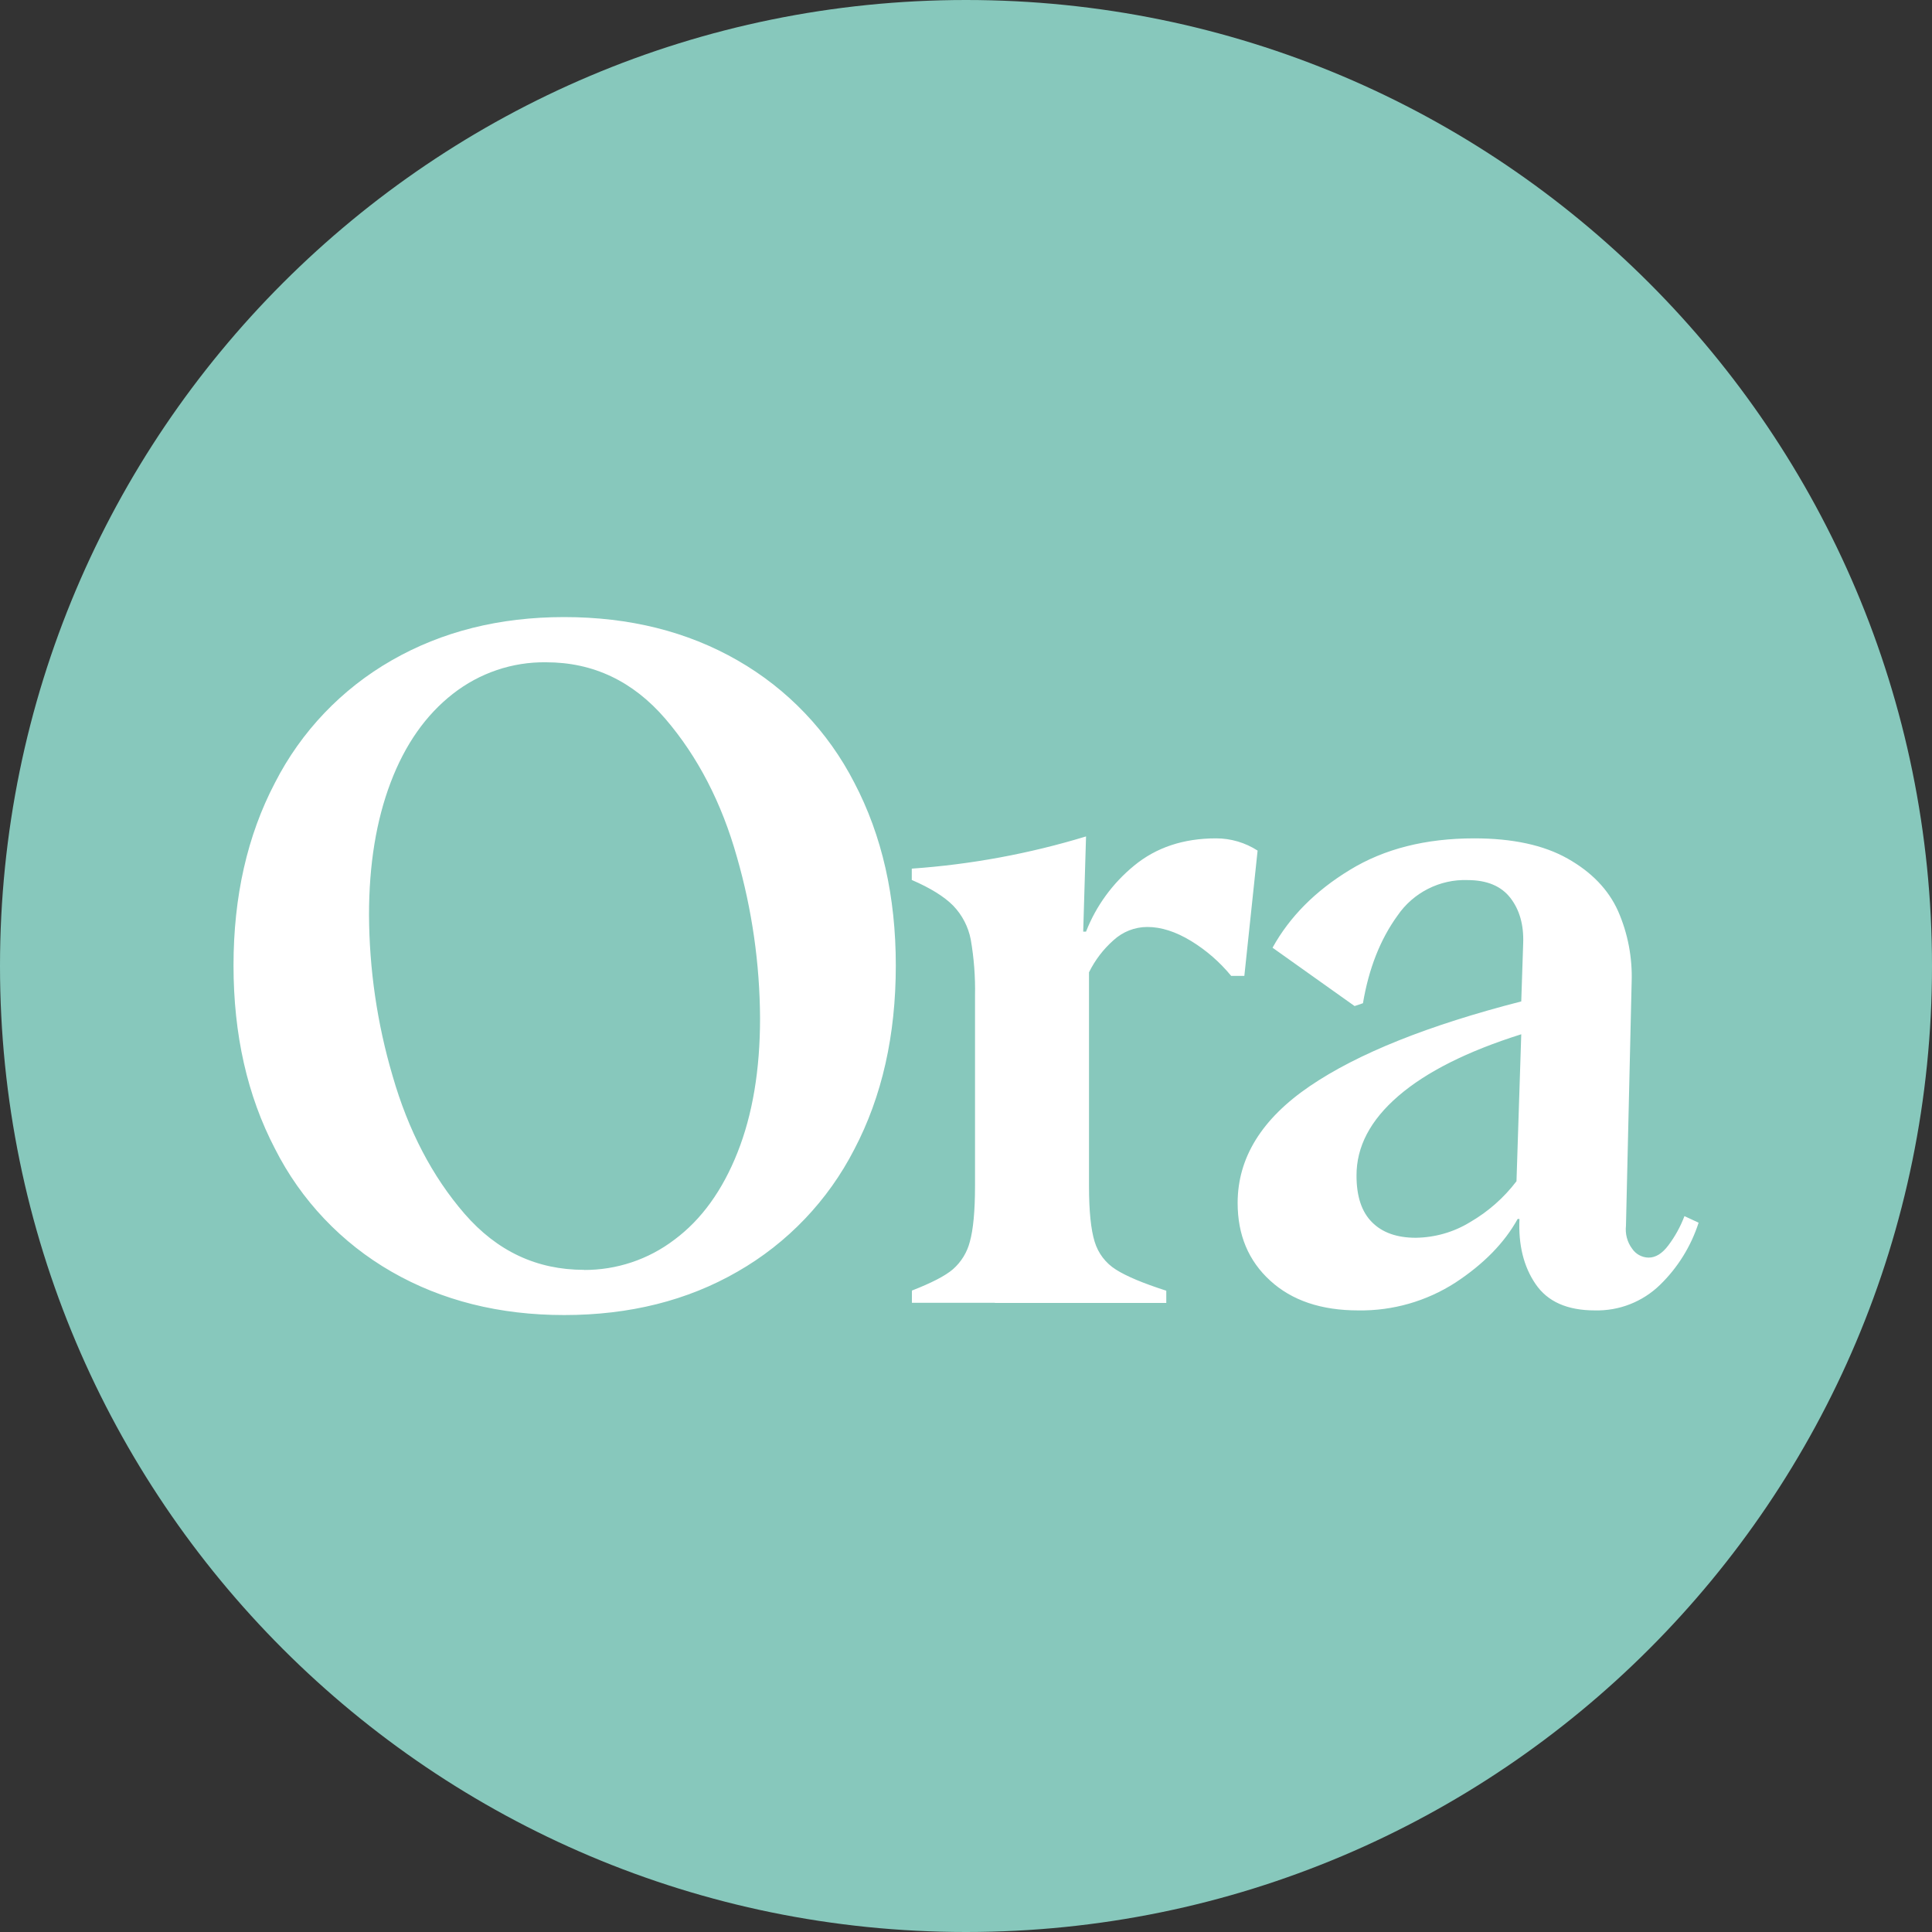 <?xml version="1.0" encoding="utf-8"?>
<svg xmlns="http://www.w3.org/2000/svg" fill="none" height="100%" overflow="visible" preserveAspectRatio="none" style="display: block;" viewBox="0 0 15 15" width="100%">
<rect x="0" y="0" width="15" height="15" fill="#333333" stroke="none"/>
<g clip-path="url(#clip0_0_734)" id="Frame">
<path d="M7.5 0C3.358 0 0 3.358 0 7.5C0 11.642 3.358 15 7.5 15C11.642 15 15 11.643 15 7.5C15 3.357 11.642 0 7.5 0Z" fill="#87C8BC" id="Vector"/>
<path d="M4.38 10.21C3.878 10.21 3.431 10.098 3.041 9.874C2.652 9.651 2.337 9.319 2.135 8.919C1.92 8.507 1.813 8.032 1.813 7.496C1.813 6.961 1.92 6.487 2.135 6.077C2.338 5.679 2.653 5.349 3.041 5.127C3.431 4.903 3.878 4.791 4.38 4.791C4.887 4.791 5.336 4.903 5.726 5.127C6.114 5.349 6.429 5.679 6.633 6.077C6.848 6.487 6.955 6.96 6.955 7.496C6.955 8.038 6.848 8.513 6.633 8.923C6.429 9.321 6.114 9.651 5.726 9.873C5.336 10.098 4.887 10.21 4.38 10.21ZM4.534 9.86C4.787 9.861 5.034 9.779 5.236 9.625C5.446 9.469 5.609 9.243 5.726 8.948C5.843 8.653 5.901 8.306 5.901 7.906C5.899 7.483 5.839 7.063 5.722 6.656C5.603 6.232 5.417 5.874 5.166 5.581C4.915 5.289 4.606 5.142 4.241 5.142C3.978 5.138 3.723 5.225 3.516 5.387C3.306 5.551 3.145 5.78 3.033 6.075C2.921 6.37 2.865 6.713 2.865 7.103C2.867 7.526 2.928 7.946 3.048 8.353C3.17 8.777 3.356 9.134 3.607 9.424C3.859 9.714 4.167 9.859 4.534 9.859V9.86ZM7.724 10.115H7.08V10.02C7.231 9.961 7.337 9.907 7.398 9.855C7.463 9.798 7.509 9.723 7.53 9.64C7.556 9.547 7.57 9.403 7.57 9.208V7.73C7.573 7.585 7.562 7.439 7.537 7.295C7.518 7.196 7.471 7.105 7.401 7.032C7.332 6.962 7.225 6.895 7.079 6.832V6.744C7.538 6.712 7.992 6.628 8.432 6.494L8.41 7.233H8.432C8.51 7.033 8.639 6.857 8.805 6.721C8.976 6.58 9.188 6.509 9.442 6.509C9.556 6.509 9.668 6.542 9.764 6.604L9.661 7.577H9.559C9.471 7.47 9.366 7.378 9.248 7.306C9.128 7.233 9.015 7.197 8.908 7.197C8.81 7.197 8.717 7.234 8.645 7.3C8.566 7.37 8.502 7.454 8.455 7.549V9.209C8.455 9.404 8.47 9.548 8.499 9.641C8.526 9.73 8.584 9.807 8.664 9.857C8.744 9.908 8.874 9.963 9.055 10.021V10.116H7.724V10.115ZM10.546 10.174C10.258 10.174 10.03 10.097 9.862 9.943C9.693 9.789 9.609 9.588 9.609 9.34C9.609 8.989 9.796 8.687 10.169 8.433C10.542 8.179 11.09 7.96 11.811 7.775L11.826 7.322C11.831 7.181 11.798 7.064 11.727 6.972C11.656 6.88 11.546 6.833 11.394 6.833C11.287 6.829 11.182 6.853 11.087 6.901C10.992 6.949 10.91 7.021 10.85 7.109C10.716 7.294 10.627 7.521 10.582 7.789L10.517 7.811L9.88 7.358C10.012 7.119 10.212 6.917 10.48 6.754C10.748 6.59 11.07 6.509 11.446 6.509C11.743 6.509 11.985 6.561 12.171 6.666C12.357 6.771 12.487 6.906 12.562 7.072C12.639 7.247 12.675 7.437 12.668 7.628L12.624 9.515C12.617 9.579 12.633 9.643 12.672 9.695C12.686 9.716 12.705 9.733 12.727 9.745C12.75 9.757 12.774 9.764 12.8 9.764C12.854 9.764 12.905 9.733 12.953 9.669C13.005 9.6 13.047 9.524 13.078 9.442L13.188 9.493C13.129 9.676 13.026 9.842 12.888 9.976C12.821 10.041 12.742 10.092 12.655 10.126C12.569 10.16 12.476 10.176 12.383 10.174C12.168 10.174 12.015 10.106 11.922 9.969C11.829 9.833 11.788 9.664 11.797 9.464H11.783C11.68 9.65 11.519 9.814 11.3 9.958C11.075 10.103 10.813 10.178 10.546 10.174ZM10.992 9.61C11.14 9.608 11.286 9.567 11.413 9.489C11.553 9.408 11.676 9.3 11.774 9.171L11.811 8.03C11.392 8.162 11.074 8.322 10.857 8.509C10.639 8.697 10.531 8.903 10.532 9.128C10.532 9.289 10.572 9.409 10.652 9.489C10.732 9.57 10.846 9.61 10.992 9.61Z" fill="white" id="Vector_2"/>
</g>
<defs>
<clipPath id="clip0_0_734">
<rect fill="white" height="15" width="15"/>
</clipPath>
</defs>
</svg>